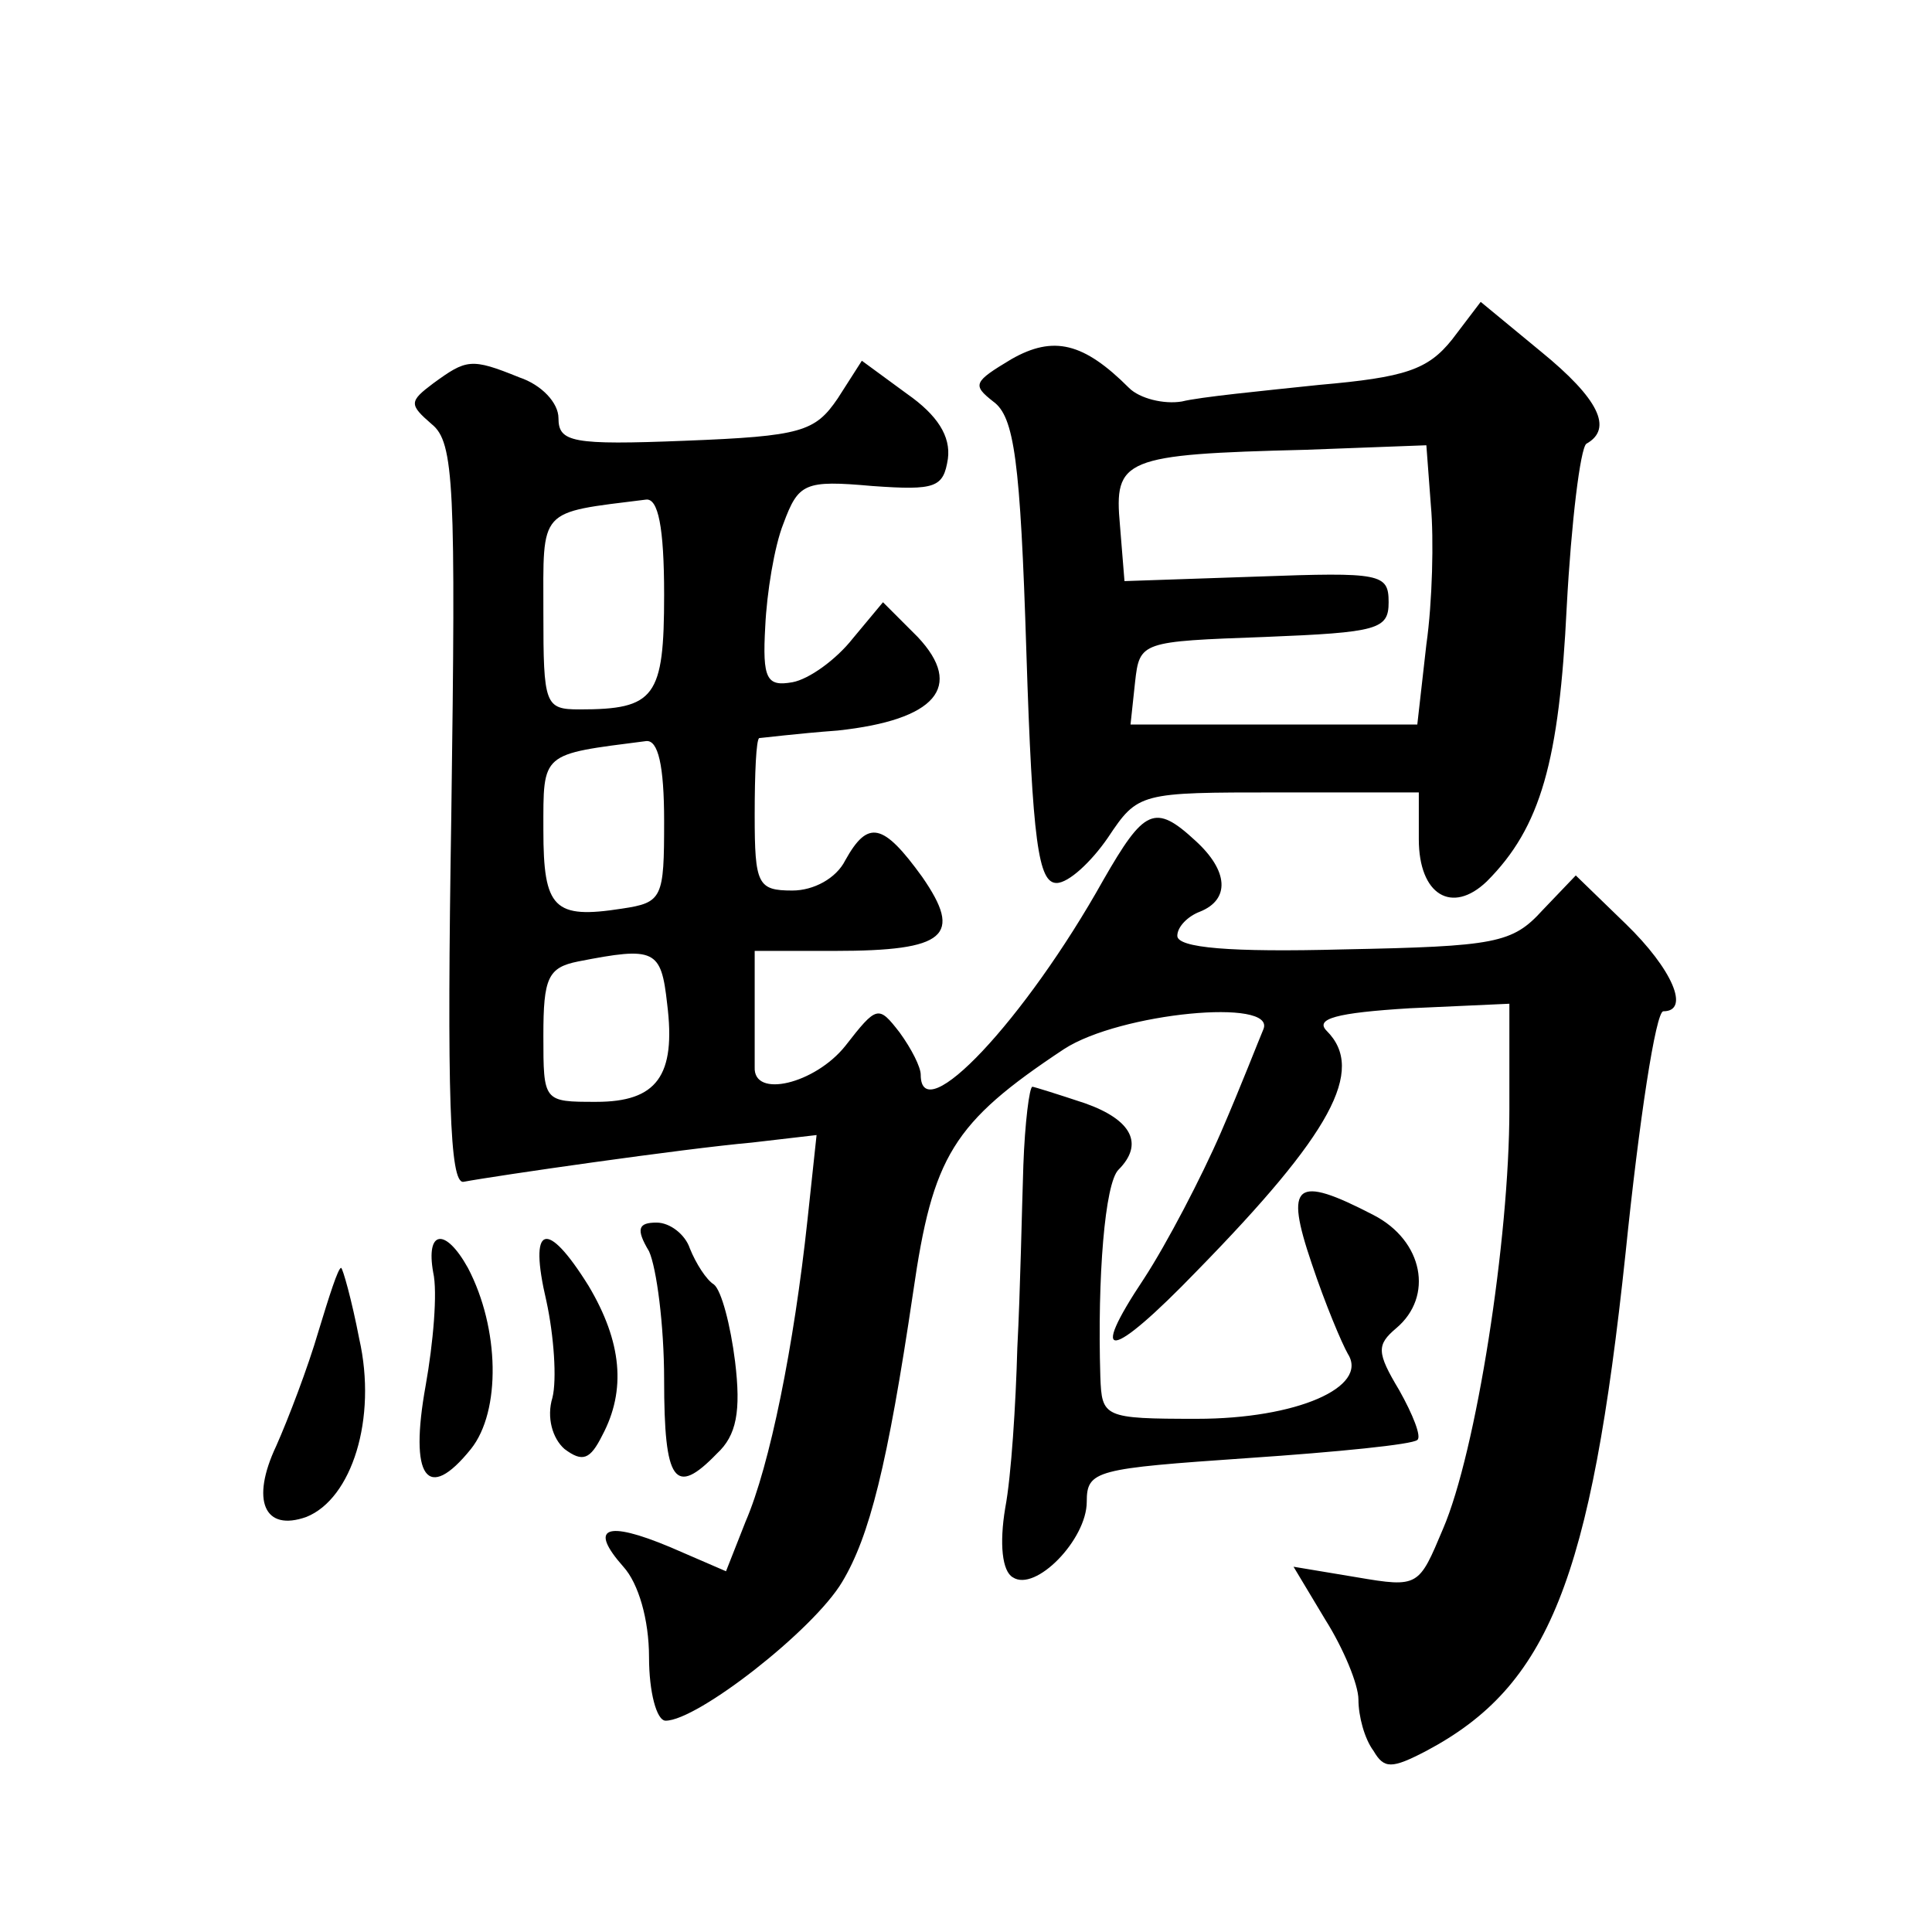 <?xml version="1.0" standalone="no"?>
<!DOCTYPE svg PUBLIC "-//W3C//DTD SVG 20010904//EN"
 "http://www.w3.org/TR/2001/REC-SVG-20010904/DTD/svg10.dtd">
<svg version="1.0" xmlns="http://www.w3.org/2000/svg"
 width="128pt" height="128pt" viewBox="0 0 128 128"
 preserveAspectRatio="xMidYMid meet">
<g transform="translate(0,128) scale(0.1,-0.1)"
fill="#0" stroke="none">
<path d="M962 1055 c-16 -20 -31 -25 -88 -30 -38 -4 -79 -8 -91 -11 -12 -2 -28
2 -35 9 -30 30 -50 35 -78 19 -25 -15 -26 -17 -12 -28 14 -10 18 -39 22 -166 4
-126 8 -153 20 -153 8 0 23 14 34 30 20 30 21 30 113 30 l93 0 0 -31 c0 -37 22
-50 45 -28 36 36 48 80 53 182 3 56 9 105 13 108 18 10 8 30 -30 61 l-40 33 -19
-25z m-17 -202 l-6 -53 -95 0 -95 0 3 28 c3 27 4 27 86 30 75 3 82 5 82 23 0 19
-5 20 -87 17 l-88 -3 -3 37 c-4 44 2 47 123 50 l80 3 3 -40 c2 -22 1 -64 -3 -92z
M287 1026 c-16 -12 -16 -14 -1 -27 15 -12 16 -41 13 -259 -3 -187 -1 -244 8 -243
21 4 146 22 191 26 l43 5 -6 -56 c-9 -84 -25 -163 -41 -200 l-13 -33 -37 16 c-43
18 -54 13 -31 -13 10 -11 17 -35 17 -60 0 -23 5 -42 11 -42 21 0 98 60 117 92 18
30 30 77 47 192 13 90 26 112 100 161 37 24 141 34 132 13 -3 -7 -15 -38 -28 -68
-13 -30 -36 -74 -51 -97 -38 -57 -22 -54 35 5 89 91 112 133 86 159 -8 8 6 12 55
15 l66 3 0 -70 c0 -86 -22 -227 -44 -278 -16 -38 -16 -39 -57 -32 l-42 7 21 -35
c12 -19 22 -43 22 -53 0 -11 4 -26 10 -34 7 -12 12 -12 35 0 81 43 109 113 132
330 9 88 20 160 25 160 18 0 6 28 -25 58 l-33 32 -22 -23 c-20 -22 -31 -24 -132
-26 -75 -2 -110 1 -110 9 0 6 7 13 15 16 20 8 19 27 -3 47 -27 25 -34 21 -61 -26
-52 -93 -121 -166 -121 -129 0 5 -6 17 -14 28 -14 18 -15 18 -36 -9 -20 -25 -61
-35 -60 -14 0 4 0 23 0 42 l0 35 53 0 c74 0 85 10 58 49 -26 36 -36 38 -51 11 -6
-12 -21 -20 -35 -20 -23 0 -25 4 -25 50 0 28 1 50 3 51 1 0 25 3 52 5 65 7 84 29
53 62 l-23 23 -20 -24 c-11 -14 -29 -27 -40 -29 -17 -3 -20 2 -18 37 1 22 6 53
12 68 10 27 14 29 59 25 42 -3 47 -1 50 18 2 15 -7 29 -27 43 l-30 22 -16 -25 c-15
-22 -24 -25 -101 -28 -75 -3 -84 -1 -84 15 0 10 -11 22 -26 27 -32 13 -35 12 -57
-4z m153 -140 c0 -68 -6 -76 -56 -76 -23 0 -24 3 -24 64 0 70 -4 66 68 75 8 1 12
-18 12 -63z m0 -150 c0 -51 -1 -54 -28 -58 -45 -7 -52 0 -52 52 0 52 -2 50 68 59
8 1 12 -16 12 -53z m2 -121 c6 -48 -7 -65 -47 -65 -35 0 -35 0 -35 44 0 38 3 45
23 49 51 10 55 8 59 -28z M678 508 c-1 -29 -2 -83 -4 -121 -1 -37 -4 -85 -8 -106
-4 -24 -2 -42 5 -46 15 -10 49 25 49 50 0 21 6 22 107 29 59 4 109 9 112 12 3 2
-3 17 -12 33 -15 25 -15 30 -2 41 25 21 18 58 -15 75 -52 27 -59 21 -41 -32 9 -27
20 -53 24 -60 14 -22 -34 -43 -100 -43 -62 0 -63 1 -64 28 -2 66 3 128 12 137 17
17 9 33 -22 44 -18 6 -34 11 -35 11 -2 0 -5 -24 -6 -52z M430 451 c5 -11 10 -49
10 -85 0 -68 7 -78 35 -49 13 12 16 28 12 61 -3 24 -9 47 -14 51 -5 3 -12 14 -16
24 -3 9 -13 17 -22 17 -12 0 -14 -4 -5 -19z M287 437 c3 -13 0 -47 -5 -75 -11 -61
1 -78 30 -42 20 25 19 80 -2 120 -15 27 -28 25 -23 -3z M362 418 c5 -23 7 -52 4
-64 -4 -13 0 -27 8 -34 12 -9 17 -7 25 9 16 30 13 62 -9 99 -28 45 -40 41 -28 -10z
M211 398 c-7 -24 -20 -58 -28 -76 -17 -36 -8 -57 20 -47 30 12 47 65 35 118 -5
26 -11 47 -12 47 -2 0 -8 -19 -15 -42z"/>
</g>
</svg>
